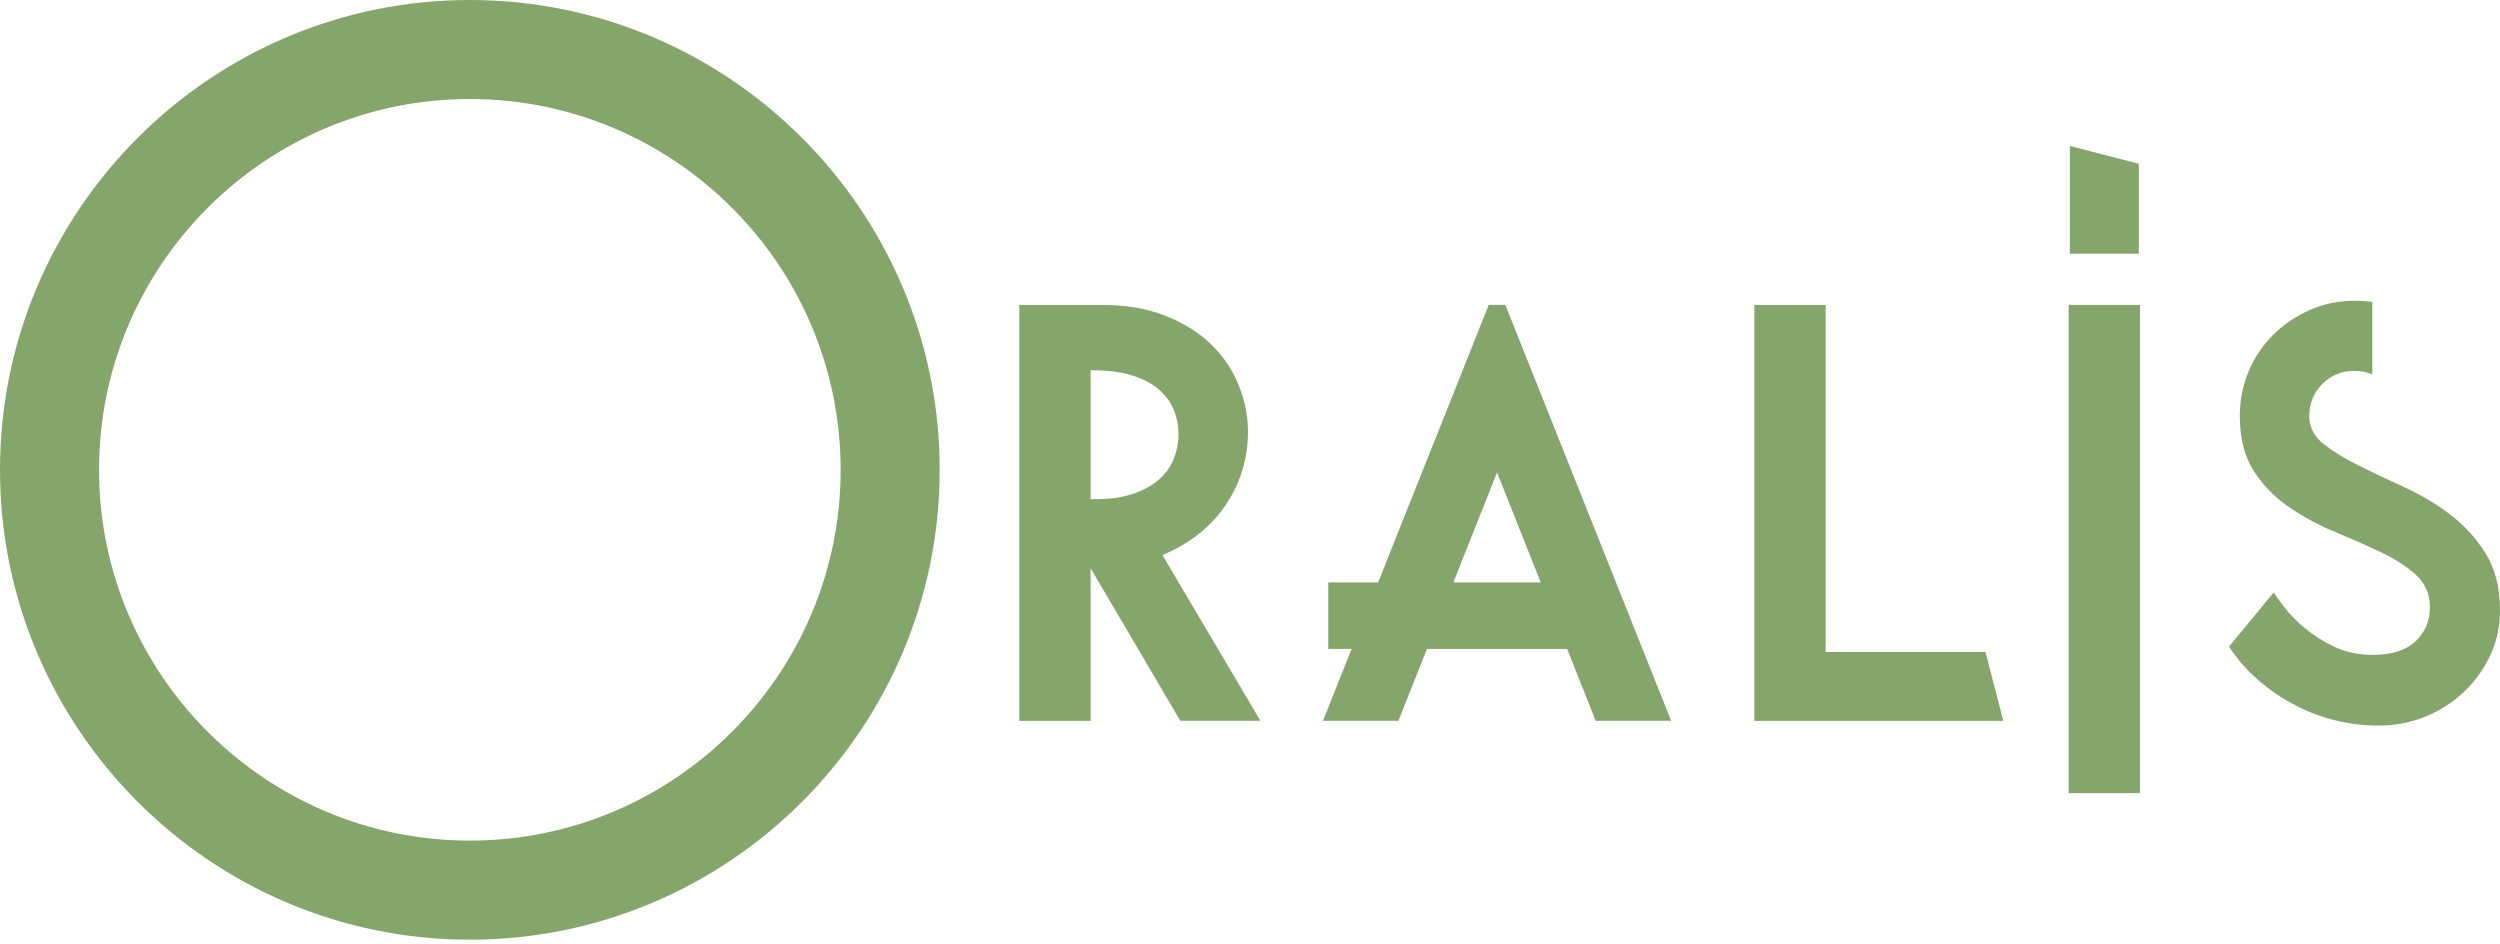<svg width="180" height="68" viewBox="0 0 180 68" fill="none" xmlns="http://www.w3.org/2000/svg">
<path d="M78.523 40.906V51.902H73.389V21.953H79.292C81.061 21.953 82.607 22.217 83.933 22.744C85.258 23.273 86.357 23.964 87.226 24.819C88.096 25.674 88.752 26.652 89.193 27.749C89.635 28.848 89.855 29.967 89.855 31.107C89.855 32.02 89.728 32.912 89.469 33.781C89.213 34.652 88.83 35.479 88.315 36.262C87.802 37.047 87.159 37.752 86.39 38.38C85.619 39.007 84.721 39.534 83.694 39.963L90.753 51.9H84.983L78.523 40.906ZM78.523 26.658V35.942H78.863C79.919 35.942 80.825 35.815 81.58 35.556C82.334 35.3 82.956 34.958 83.441 34.529C83.925 34.103 84.282 33.603 84.51 33.033C84.737 32.463 84.852 31.878 84.852 31.28C84.852 30.652 84.737 30.06 84.51 29.504C84.282 28.948 83.917 28.456 83.419 28.028C82.919 27.601 82.277 27.265 81.494 27.023C80.708 26.781 79.773 26.66 78.691 26.66H78.523V26.658Z" fill="#85A66A"/>
<path d="M120.323 51.9H114.89L107.788 34.015L100.685 51.9H95.252L107.189 21.951H108.386L120.323 51.9ZM113.777 46.725H95.635V41.933H113.178L113.777 46.725Z" fill="#85A66A"/>
<path d="M126.312 51.9V21.953H131.446V46.938H142.954L144.238 51.902H126.312V51.9Z" fill="#85A66A"/>
<path d="M148.944 57.103V21.953H154.078V57.105H148.944V57.103Z" fill="#85A66A"/>
<path d="M163.704 42.659C163.848 42.889 164.112 43.251 164.496 43.75C164.879 44.248 165.373 44.748 165.972 45.246C166.571 45.747 167.276 46.188 168.088 46.573C168.902 46.958 169.822 47.149 170.847 47.149C172.217 47.149 173.244 46.821 173.929 46.165C174.614 45.509 174.956 44.695 174.956 43.725C174.956 42.784 174.62 42.007 173.95 41.394C173.279 40.781 172.432 40.231 171.405 39.747C170.378 39.264 169.279 38.778 168.112 38.294C166.942 37.81 165.845 37.217 164.817 36.518C163.79 35.819 162.943 34.95 162.273 33.908C161.603 32.867 161.266 31.548 161.266 29.951C161.266 28.811 161.48 27.735 161.908 26.722C162.337 25.709 162.929 24.833 163.684 24.091C164.438 23.349 165.316 22.758 166.314 22.316C167.313 21.875 168.383 21.653 169.525 21.653C169.753 21.653 169.966 21.66 170.165 21.674C170.366 21.688 170.579 21.711 170.806 21.737V26.957C170.407 26.787 169.978 26.701 169.523 26.701C168.609 26.701 167.84 27.015 167.21 27.642C166.583 28.27 166.269 29.041 166.269 29.953C166.269 30.753 166.609 31.423 167.296 31.964C167.981 32.506 168.828 33.026 169.841 33.527C170.852 34.027 171.951 34.548 173.134 35.089C174.317 35.63 175.416 36.288 176.428 37.057C177.439 37.828 178.29 38.763 178.973 39.86C179.658 40.959 180 42.321 180 43.947C180 45.117 179.764 46.2 179.293 47.198C178.823 48.197 178.188 49.074 177.39 49.829C176.59 50.585 175.664 51.176 174.608 51.605C173.552 52.031 172.426 52.246 171.229 52.246C170.23 52.246 169.224 52.125 168.213 51.883C167.2 51.641 166.224 51.279 165.283 50.792C164.342 50.309 163.456 49.708 162.63 48.996C161.801 48.283 161.09 47.471 160.489 46.557L163.704 42.659Z" fill="#85A66A"/>
<path d="M149.029 18.27V10.51L153.993 11.791V18.27H149.029Z" fill="#85A66A"/>
<path d="M33.828 67.657C15.175 67.657 0 52.482 0 33.828C0 15.175 15.175 0 33.828 0C52.482 0 67.657 15.175 67.657 33.828C67.657 52.482 52.482 67.657 33.828 67.657ZM33.828 7.129C19.107 7.129 7.131 19.105 7.131 33.826C7.131 48.548 19.109 60.523 33.828 60.523C48.548 60.523 60.526 48.545 60.526 33.826C60.528 19.107 48.55 7.129 33.828 7.129Z" fill="#85A66A"/>
</svg>
